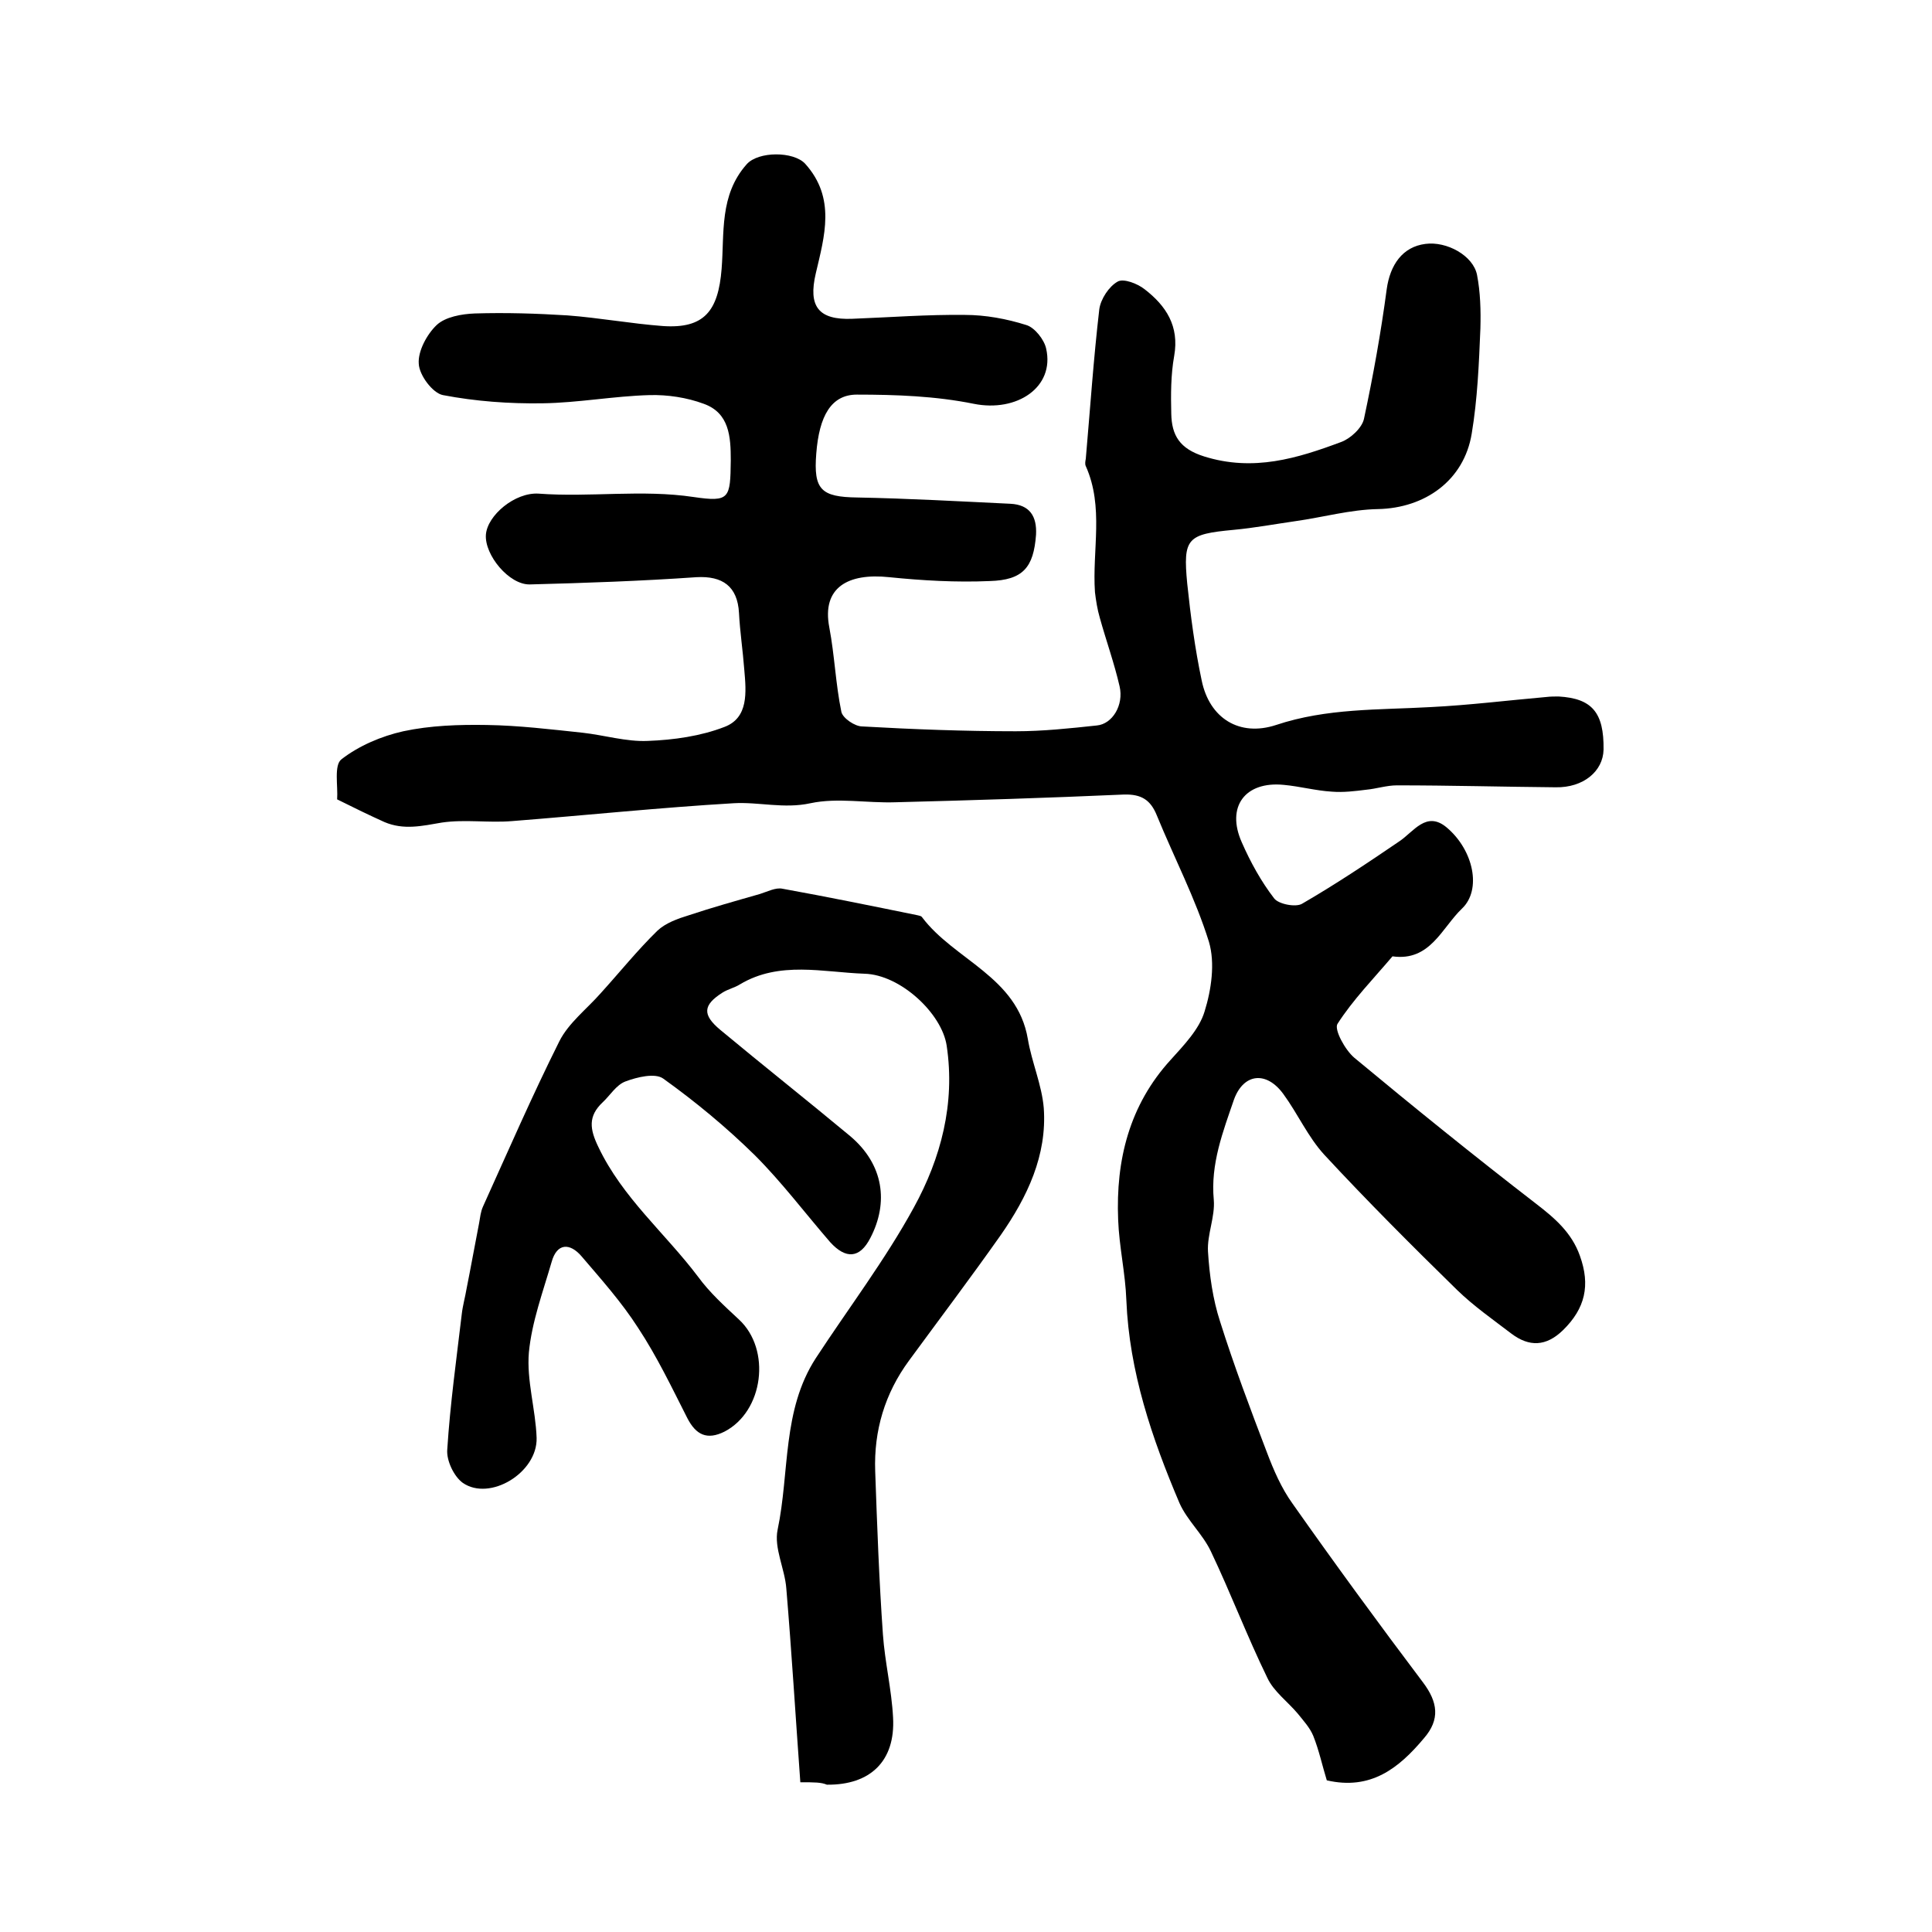<?xml version="1.0" encoding="utf-8"?>
<!-- Generator: Adobe Illustrator 22.0.0, SVG Export Plug-In . SVG Version: 6.00 Build 0)  -->
<svg version="1.1" id="图层_1" xmlns="http://www.w3.org/2000/svg" xmlns:xlink="http://www.w3.org/1999/xlink" x="0px" y="0px"
	 viewBox="0 0 400 400" style="enable-background:new 0 0 400 400;" xml:space="preserve">
<style type="text/css">
	.st0{fill:#FFFFFF;}
</style>
<g>
	
	<path d="M274.7,368.6c-0.9-2.9-1.6-6.2-2.8-9.2c-0.7-1.7-2-3.1-3.2-4.6c-2.1-2.5-5-4.6-6.3-7.4c-4.2-8.6-7.6-17.6-11.7-26.2
		c-1.7-3.6-4.9-6.4-6.5-10c-5.7-13.4-10.4-27.2-11-42c-0.2-5.6-1.5-11.1-1.7-16.7c-0.5-12.3,2.3-23.7,10.9-33.1c2.7-3,5.9-6.3,7-10
		c1.4-4.5,2.2-10,0.9-14.4c-2.8-9-7.2-17.4-10.8-26.2c-1.3-3.2-3.2-4.4-6.8-4.3c-15.8,0.7-31.5,1.2-47.3,1.6c-5.9,0.2-12-1-17.6,0.2
		c-5.5,1.2-10.7-0.3-15.9,0c-15.3,0.9-30.6,2.5-45.9,3.7c-4.8,0.4-9.7-0.4-14.5,0.3c-4.1,0.7-7.9,1.6-11.9-0.1
		c-3.1-1.4-6.2-2.9-9.8-4.7c0.2-2.7-0.7-7.1,0.9-8.3c3.6-2.8,8.3-4.8,12.8-5.8c5.6-1.2,11.5-1.4,17.3-1.3c6.6,0.1,13.2,0.9,19.8,1.6
		c4.5,0.5,9.1,1.9,13.5,1.7c5.4-0.2,11-1,15.9-2.9c5-1.9,4.5-7.2,4.1-11.8c-0.3-4-0.9-7.9-1.1-11.8c-0.3-5.5-3.4-7.7-8.8-7.4
		c-11.5,0.8-23,1.2-34.5,1.5c-4.3,0.1-9.4-6.1-9.1-10.3c0.3-4,6-8.8,10.9-8.5c10.7,0.8,21.4-0.9,32.1,0.7c7.5,1.1,7.6,0.3,7.7-7.6
		c0-4.9-0.3-9.8-5.6-11.7c-3.5-1.3-7.5-1.9-11.2-1.8c-7.4,0.2-14.8,1.6-22.2,1.7c-6.9,0.1-13.8-0.4-20.6-1.7c-2.1-0.4-4.9-4.1-5-6.5
		c-0.2-2.6,1.7-6.1,3.7-8c1.8-1.7,5.2-2.3,7.9-2.4c6.4-0.2,12.8,0,19.2,0.4c6.6,0.5,13.1,1.7,19.7,2.2c8.6,0.6,11.5-3.1,12.2-11.8
		c0.6-7.4-0.5-15.3,5.2-21.7c2.4-2.7,9.7-2.7,12.1-0.1c6.4,7.1,4,15,2.2,22.7c-1.6,6.8,0.5,9.7,7.6,9.4c7.8-0.3,15.5-0.9,23.3-0.8
		c4.2,0,8.6,0.8,12.7,2.1c1.7,0.5,3.7,3,4.1,4.9c1.8,8-6.1,13.2-15,11.4c-7.9-1.6-16.1-1.9-24.2-1.9c-5.3,0-7.8,4.4-8.4,12.2
		c-0.6,7.5,1,9,8.5,9.1c10.6,0.2,21.2,0.8,31.7,1.3c4,0.2,5.5,2.6,5.3,6.4c-0.5,6.8-2.7,9.4-9.6,9.6c-6.9,0.3-13.9-0.1-20.8-0.8
		c-8.5-0.9-14,2.1-12.4,10.4c1.1,5.8,1.3,11.7,2.5,17.5c0.3,1.3,2.8,3,4.3,3c10.6,0.6,21.2,1,31.8,1c5.6,0,11.2-0.6,16.8-1.2
		c3.2-0.3,5.6-4.2,4.7-8.1c-1.1-4.8-2.8-9.5-4.1-14.2c-0.5-1.7-0.8-3.6-1-5.3c-0.6-8.7,1.9-17.6-1.9-26.1c-0.2-0.4-0.1-1,0-1.5
		c0.9-10.3,1.6-20.7,2.8-31c0.3-2.1,2-4.7,3.8-5.7c1.2-0.7,4.1,0.4,5.6,1.6c4.4,3.4,7.2,7.6,6.1,13.8c-0.7,3.9-0.7,8-0.6,12
		c0.1,4.4,1.7,7.2,6.8,8.8c10.2,3.2,19.3,0.4,28.4-3c1.9-0.7,4.3-2.9,4.7-4.8c1.9-8.9,3.5-17.8,4.7-26.8c0.7-5.1,3.3-8.8,8-9.4
		c4.4-0.6,9.9,2.4,10.7,6.4c0.7,3.6,0.8,7.4,0.7,11.1c-0.3,7.3-0.6,14.6-1.8,21.8c-1.6,9.7-9.7,15.4-19.4,15.6
		c-5.7,0.1-11.4,1.7-17.1,2.5c-4.2,0.6-8.5,1.4-12.8,1.8c-9.6,0.9-10.5,1.7-9.6,11.1c0.7,6.7,1.6,13.5,3,20.1
		c1.6,7.8,7.8,11.7,15.4,9.2c10.5-3.5,21.2-3.1,31.9-3.7c8.1-0.4,16.1-1.4,24.1-2.1c0.8-0.1,1.7-0.1,2.5-0.1c6.9,0.4,9.4,3.3,9.3,11
		c-0.1,4.5-4.2,7.9-9.9,7.8c-11-0.1-21.9-0.4-32.9-0.4c-2.1,0-4.2,0.7-6.3,0.9c-2.4,0.3-4.8,0.6-7.2,0.4c-3.3-0.2-6.6-1.1-9.9-1.4
		c-8-0.8-12,4.5-8.7,11.9c1.8,4.1,4,8.1,6.7,11.6c0.9,1.2,4.5,1.9,5.8,1.1c6.9-4,13.5-8.4,20.1-12.9c3-2,5.6-6.4,9.8-2.9
		c5.6,4.7,7.3,12.9,3.2,16.8c-4.2,4-6.6,11-14.4,9.9c-3.9,4.6-8.2,9-11.4,14c-0.7,1.2,1.6,5.4,3.5,7c12.4,10.3,24.9,20.4,37.6,30.2
		c3.9,3,7.4,6,9.1,10.8c2.2,6.1,1.1,10.9-3.5,15.4c-3.5,3.4-7,3.5-10.7,0.7c-3.8-2.9-7.8-5.7-11.2-9c-9.3-9.1-18.6-18.4-27.5-28
		c-3.4-3.7-5.5-8.5-8.5-12.6c-3.5-4.8-8.2-4.3-10.2,1.1c-2.3,6.7-4.9,13.4-4.2,20.8c0.3,3.5-1.4,7.2-1.2,10.7
		c0.3,4.9,1,9.9,2.5,14.5c2.9,9.2,6.3,18.2,9.7,27.1c1.4,3.7,3,7.4,5.3,10.6c8.8,12.5,17.8,24.8,27,37c3.1,4.1,3.6,7.7,0.2,11.6
		C289.6,366.1,283.8,370.7,274.7,368.6z"/>
	<path d="M165.7,369c-1-13.8-1.8-27-2.9-40.1c-0.3-4.1-2.6-8.4-1.8-12.2c2.5-11.9,0.9-24.7,7.9-35.5c6.8-10.4,14.4-20.4,20.3-31.2
		c5.6-10.2,8.6-21.5,6.8-33.5c-1-6.7-9.6-14.7-17-14.9c-8.6-0.3-17.6-2.7-25.8,2.2c-1.1,0.7-2.5,1-3.6,1.7c-4.1,2.6-4.2,4.6-0.5,7.7
		c8.9,7.4,18,14.6,26.9,22c7,5.9,8,13.8,4.2,21.1c-2.2,4.3-5.1,4.4-8.3,0.9c-5.2-6-10-12.4-15.6-18c-5.9-5.8-12.3-11.1-19-15.9
		c-1.7-1.2-5.4-0.3-7.8,0.6c-1.9,0.7-3.2,2.9-4.7,4.3c-3.1,2.9-2.7,5.6-0.9,9.3c5,10.5,13.8,17.8,20.6,26.8c2.4,3.3,5.5,6.1,8.5,8.9
		c6.7,6.2,5.1,19-3,23.2c-3.6,1.8-5.9,0.7-7.7-2.8c-3.2-6.3-6.3-12.8-10.2-18.7c-3.4-5.3-7.6-10-11.7-14.8c-2.4-2.8-5.1-2.8-6.2,1.2
		c-1.8,6.2-4.1,12.4-4.7,18.7c-0.5,5.8,1.4,11.8,1.6,17.7c0.2,7.2-9.7,13.2-15.3,9.3c-1.8-1.3-3.4-4.6-3.2-6.9
		c0.6-9.4,1.9-18.7,3-28c0.2-1.8,0.7-3.5,1-5.3c0.9-4.5,1.7-9,2.6-13.6c0.2-1.1,0.3-2.3,0.8-3.4c5.2-11.5,10.2-23,15.8-34.2
		c1.9-3.8,5.7-6.7,8.6-10c3.9-4.3,7.6-8.9,11.7-12.9c1.7-1.6,4.2-2.5,6.5-3.2c4.8-1.6,9.8-3,14.7-4.4c1.6-0.5,3.3-1.4,4.7-1.1
		c9.4,1.7,18.7,3.6,28,5.5c0.3,0.1,0.7,0.1,0.9,0.4c6.7,8.9,19.7,12.3,21.9,25.2c0.8,4.8,2.9,9.5,3.3,14.3
		c0.7,9.8-3.4,18.4-8.9,26.3c-6.2,8.8-12.7,17.4-19,26c-5,6.8-7.3,14.5-7,22.9c0.4,11.3,0.8,22.5,1.6,33.8
		c0.4,5.7,1.8,11.4,2.1,17.2c0.5,9-4.7,14-13.7,13.9C170,369,168.7,369,165.7,369z"/>
</g>
</svg>
